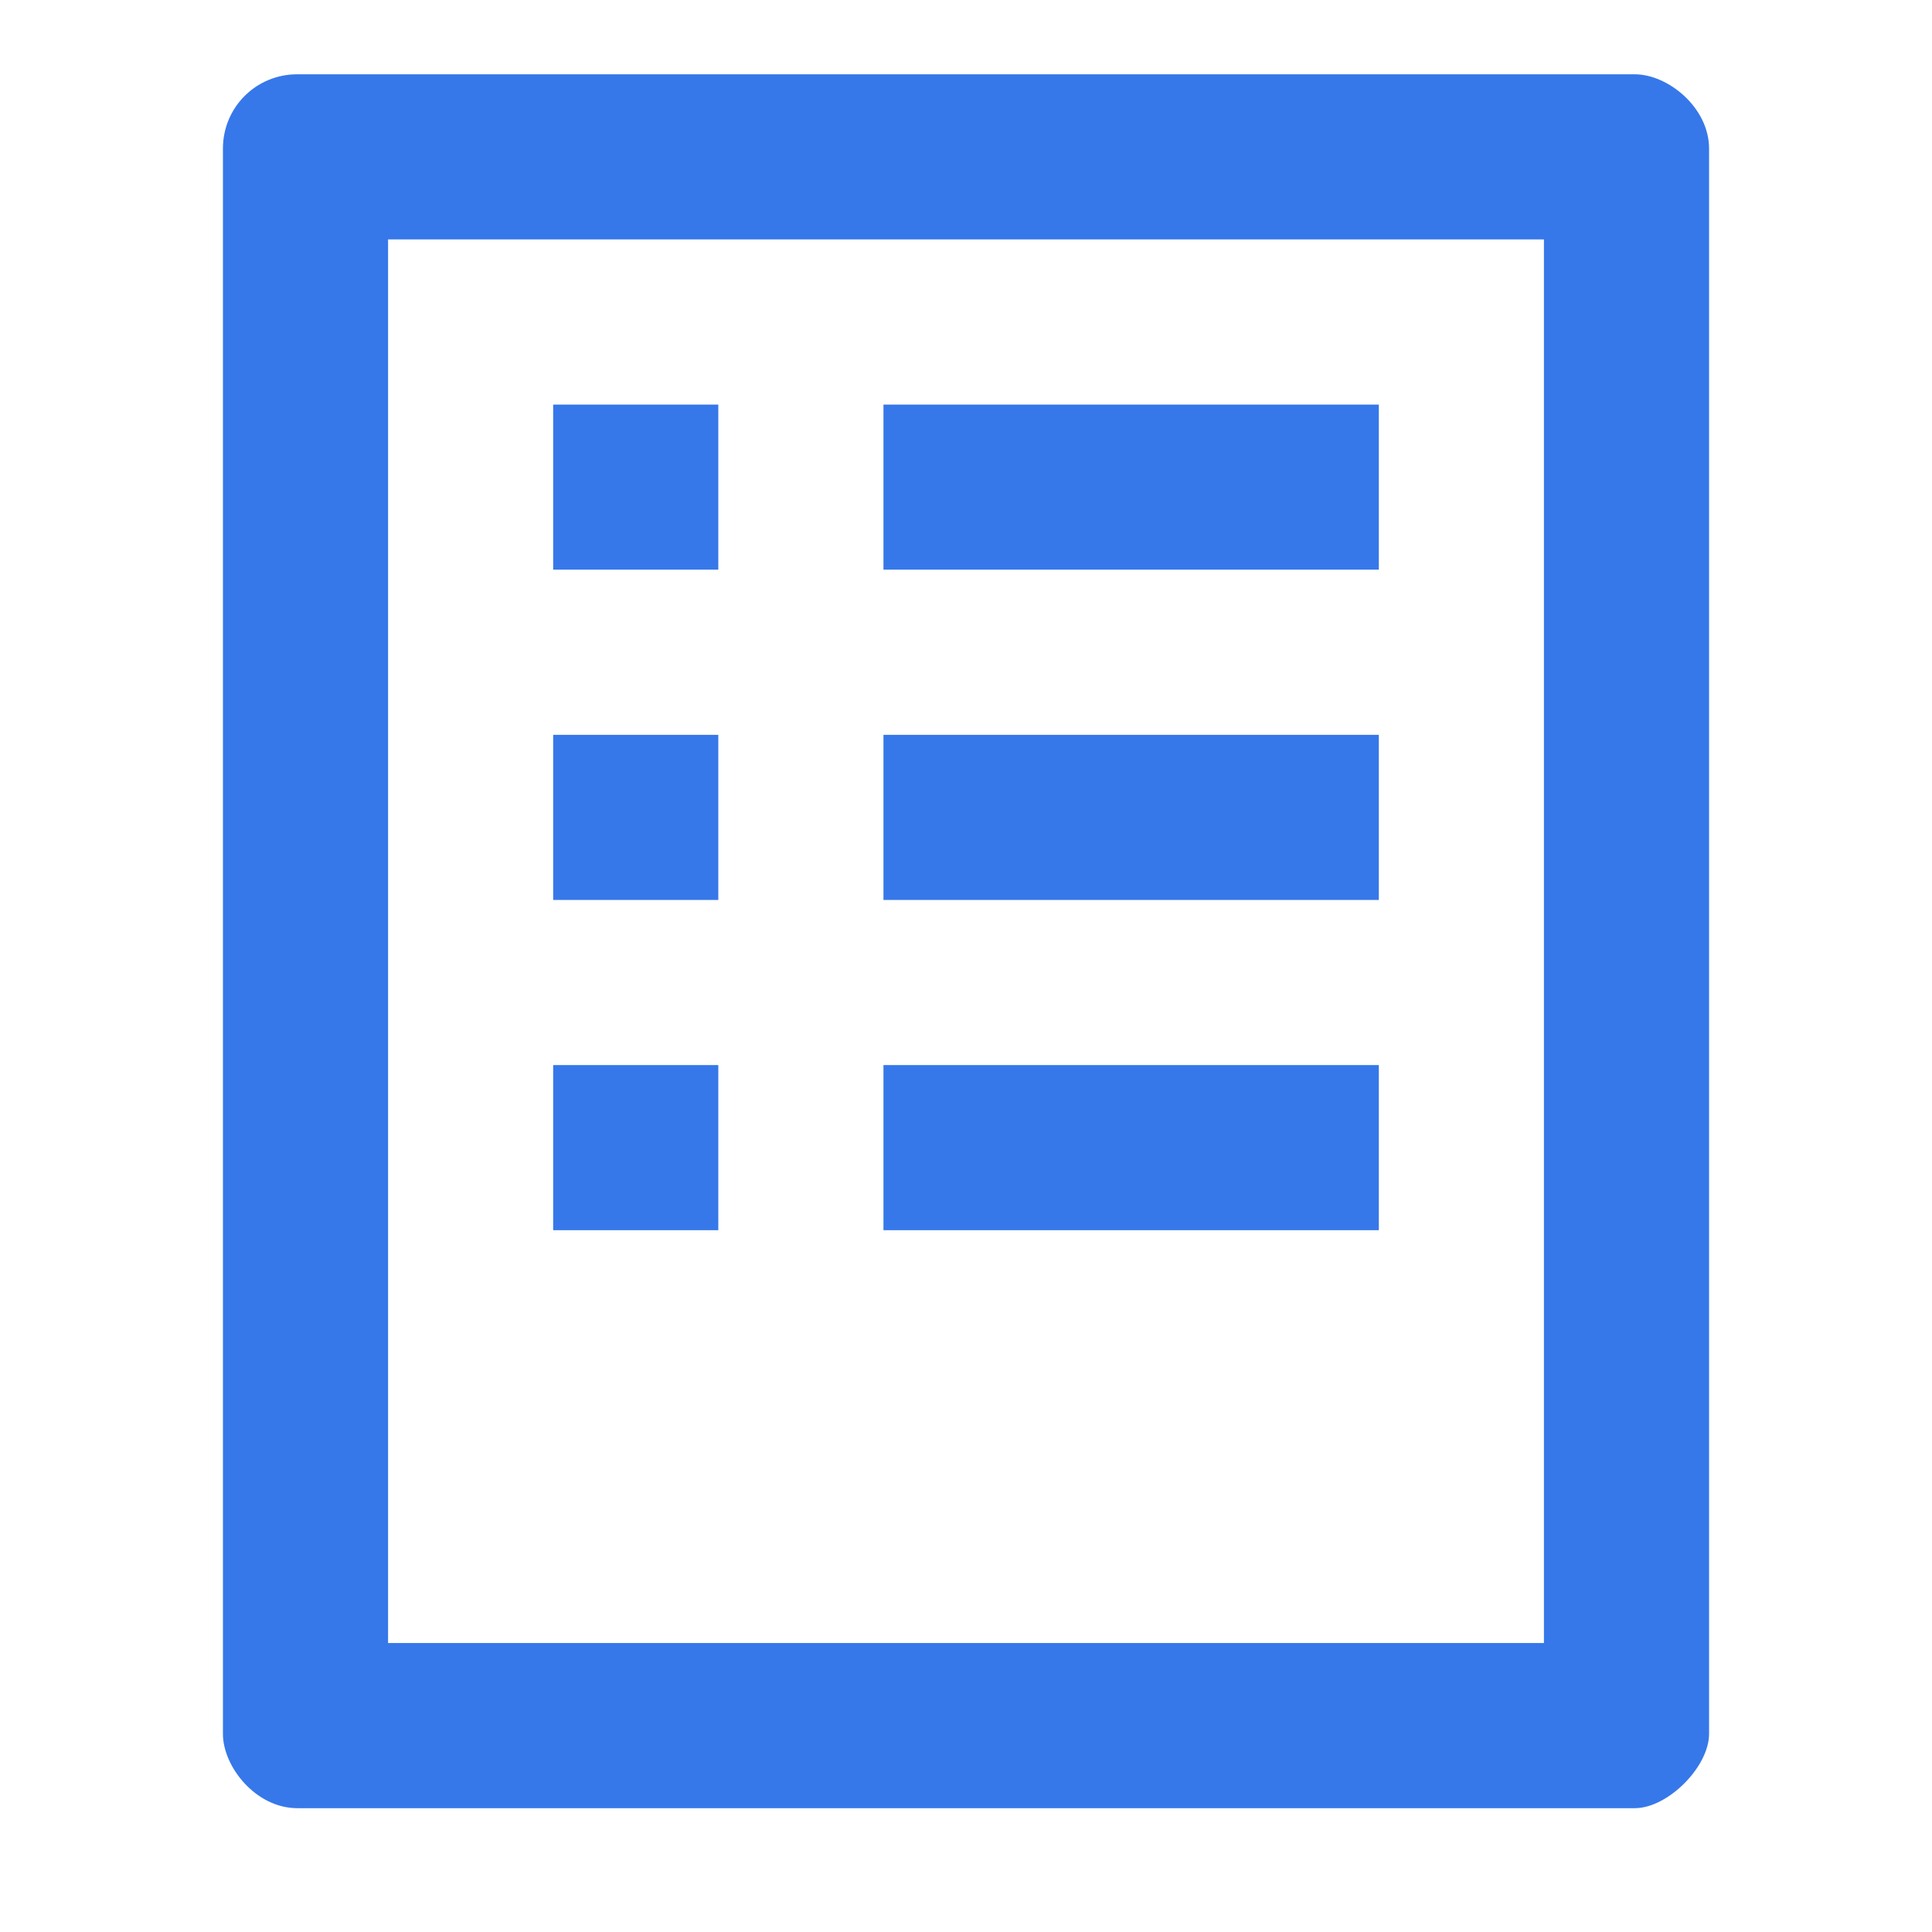 <svg width="44" height="44" viewBox="0 0 44 44" fill="none" xmlns="http://www.w3.org/2000/svg">
<path d="M35.162 5.453V37.419H8.838V5.453H35.162ZM37.231 1.692H6.769C5.829 1.692 5.077 2.445 5.077 3.385V39.487C5.077 40.239 5.829 41.18 6.769 41.18H37.231C37.983 41.18 38.923 40.239 38.923 39.487V3.385C38.923 2.445 37.983 1.692 37.231 1.692ZM20.12 9.214H31.402V12.974H20.12V9.214ZM20.12 16.735H31.402V20.496H20.12V16.735ZM20.12 24.256H31.402V28.017H20.12V24.256ZM12.598 9.214H16.359V12.974H12.598V9.214ZM12.598 16.735H16.359V20.496H12.598V16.735ZM12.598 24.256H16.359V28.017H12.598V24.256Z" fill="#3678E9"/>
</svg>
